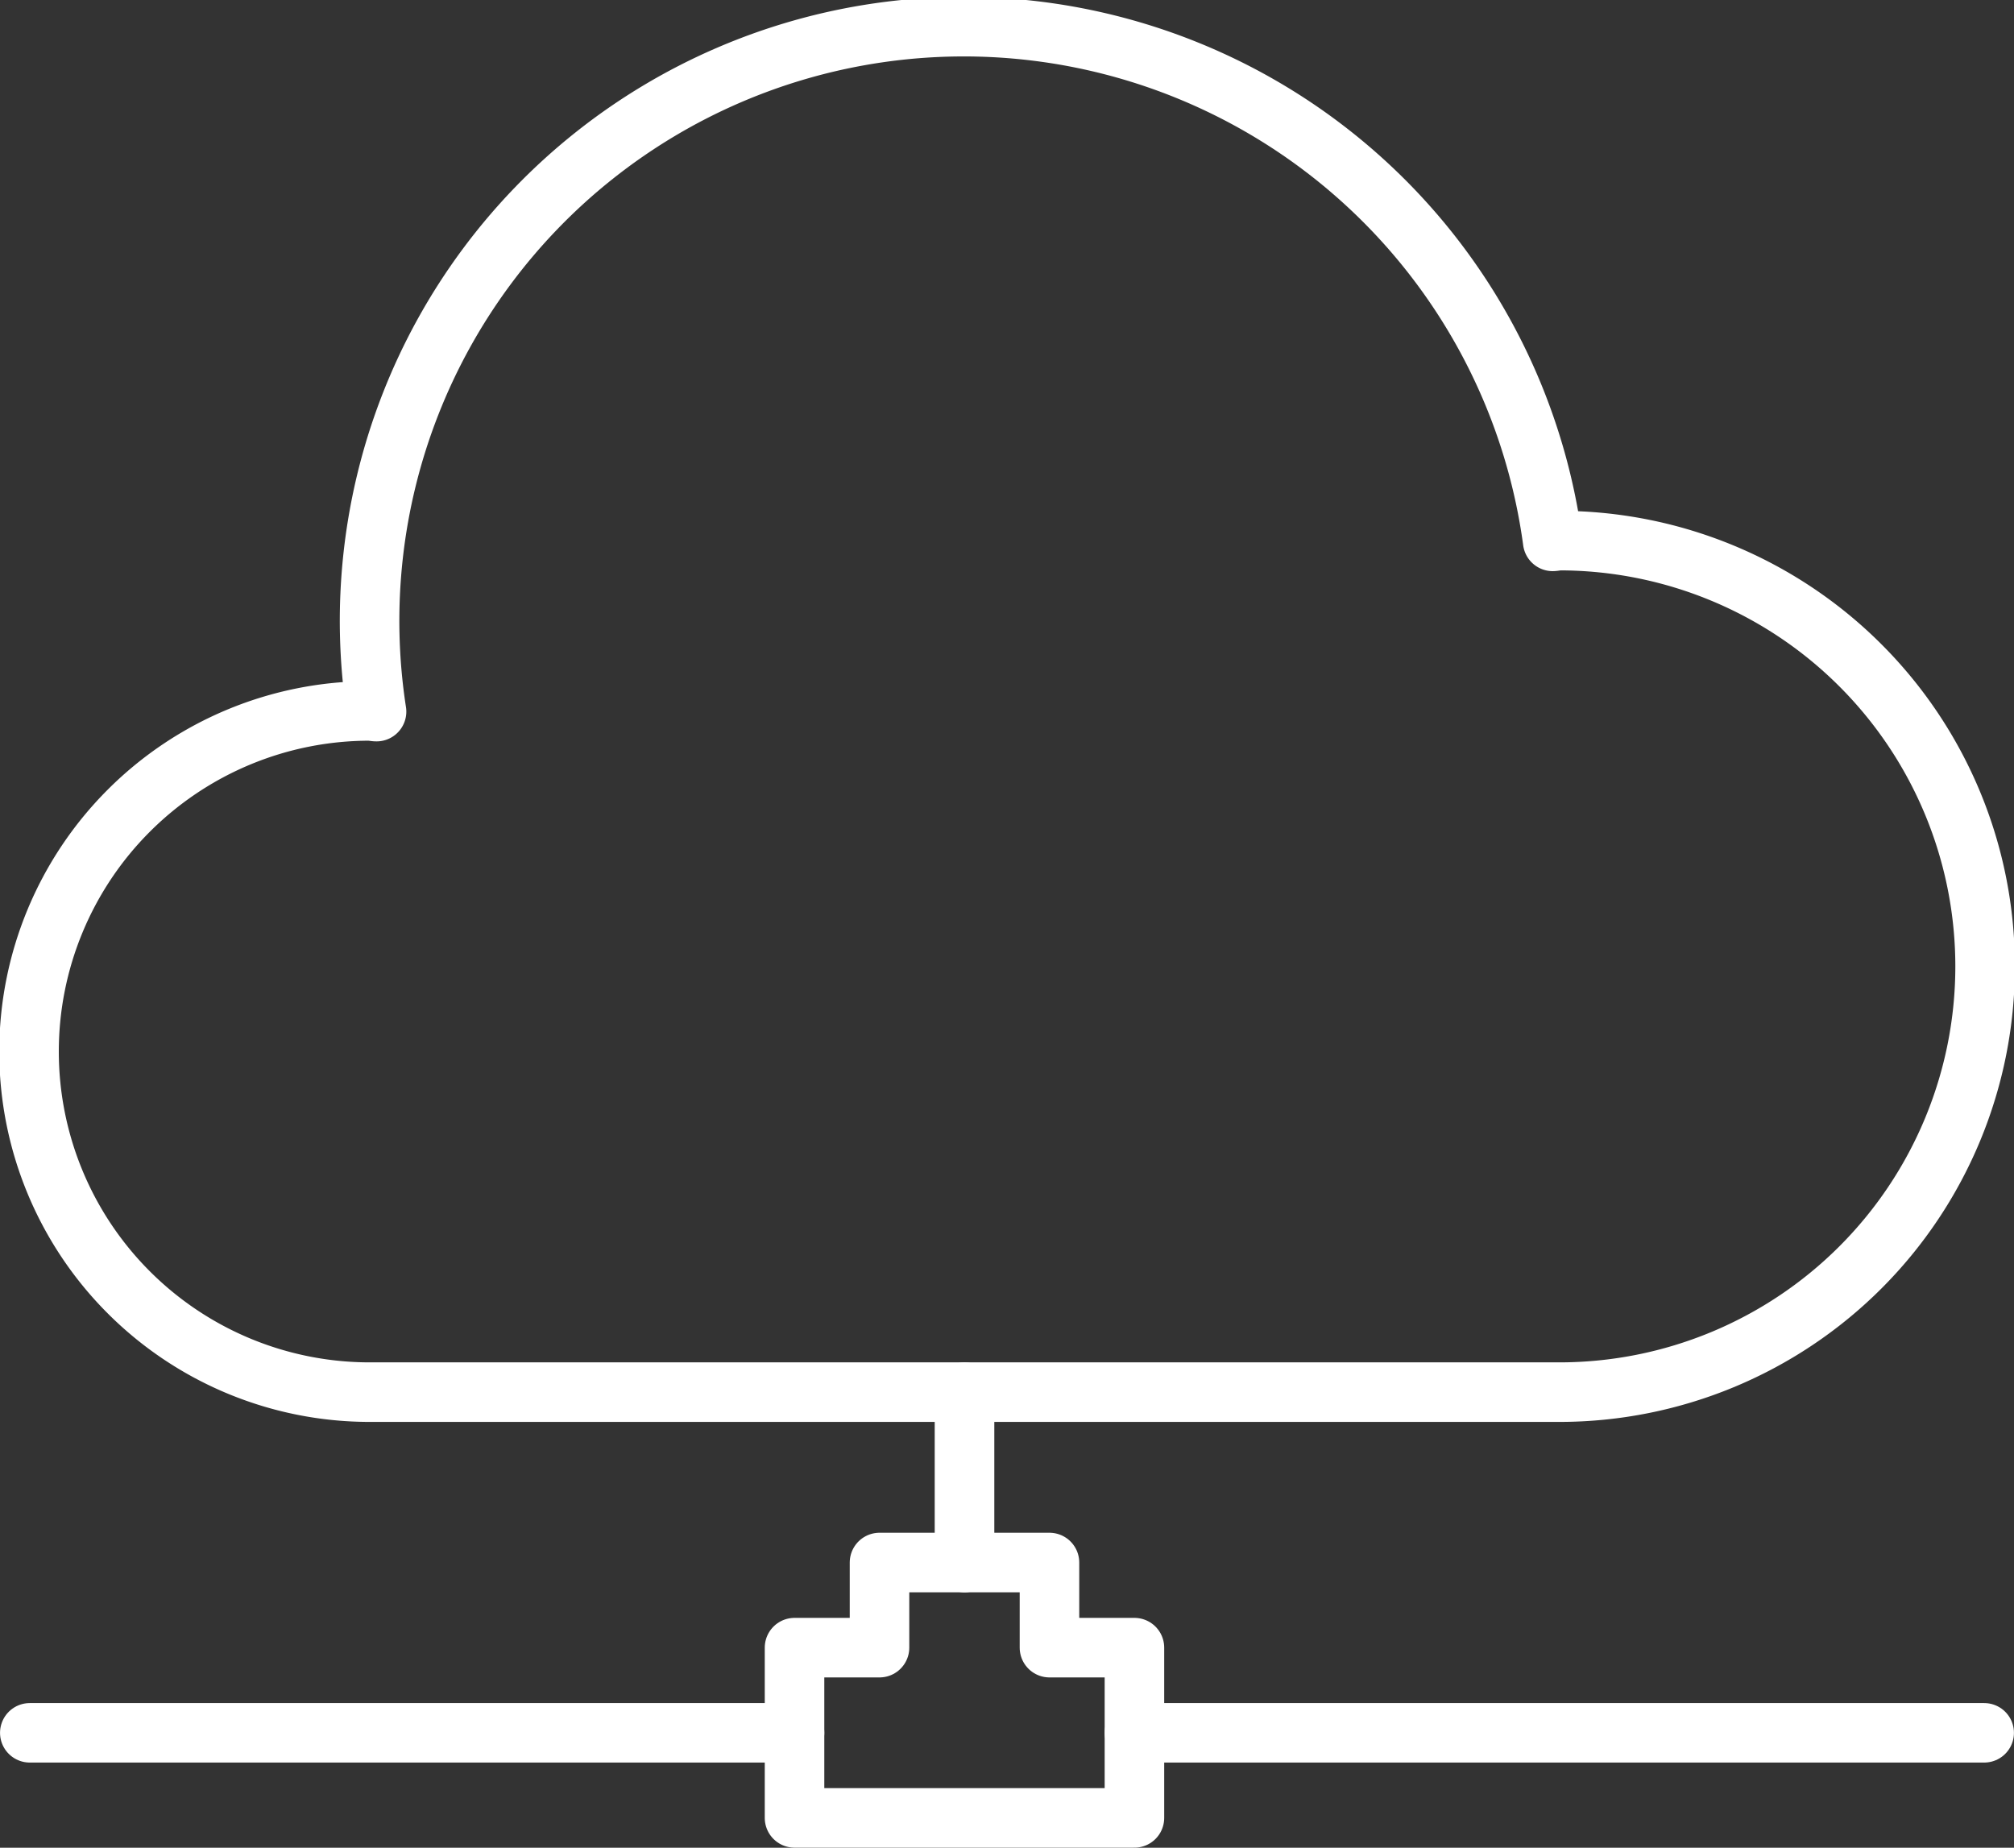 <svg xmlns="http://www.w3.org/2000/svg" width="97.003" height="88.996" viewBox="0 0 97.003 88.996">
  <rect x="0" y="0" width="97.003" height="88.996" fill="#333333" stroke="none"/>
  <g id="Vector_Smart_Object_copy" data-name="Vector Smart Object copy" transform="translate(-1768.714 -10836.469)">
    <g id="Group_24" data-name="Group 24">
      <path id="Path_70" data-name="Path 70" d="M1843.818,10862.511c-.11,0-.213.029-.319.033a28.621,28.621,0,1,0-56.649,8.2c-.115,0-.217-.033-.332-.033a16.405,16.405,0,0,0,0,32.811h57.3a20.507,20.507,0,0,0,0-41.014Z" fill="none" stroke="#fff" stroke-linecap="round" stroke-linejoin="round" stroke-width="2.868"/>
      <g id="Group_23" data-name="Group 23">
        <g id="Group_22" data-name="Group 22">
          <path id="Path_71" data-name="Path 71" d="M1819.261,10915.829v-4.1h-8.186v4.1h-4.093v8.2h16.371v-8.2Z" fill="none" stroke="#fff" stroke-linecap="round" stroke-linejoin="round" stroke-width="2.868"/>
          <line id="Line_76" data-name="Line 76" y1="8.203" transform="translate(1815.169 10903.525)" fill="none" stroke="#fff" stroke-linecap="round" stroke-linejoin="round" stroke-width="2.871"/>
          <line id="Line_77" data-name="Line 77" x2="40.928" transform="translate(1823.354 10919.931)" fill="none" stroke="#fff" stroke-linecap="round" stroke-linejoin="round" stroke-width="2.865"/>
          <line id="Line_78" data-name="Line 78" x1="36.835" transform="translate(1770.148 10919.931)" fill="none" stroke="#fff" stroke-linecap="round" stroke-linejoin="round" stroke-width="2.865"/>
        </g>
      </g>
    </g>
  </g>
</svg>

